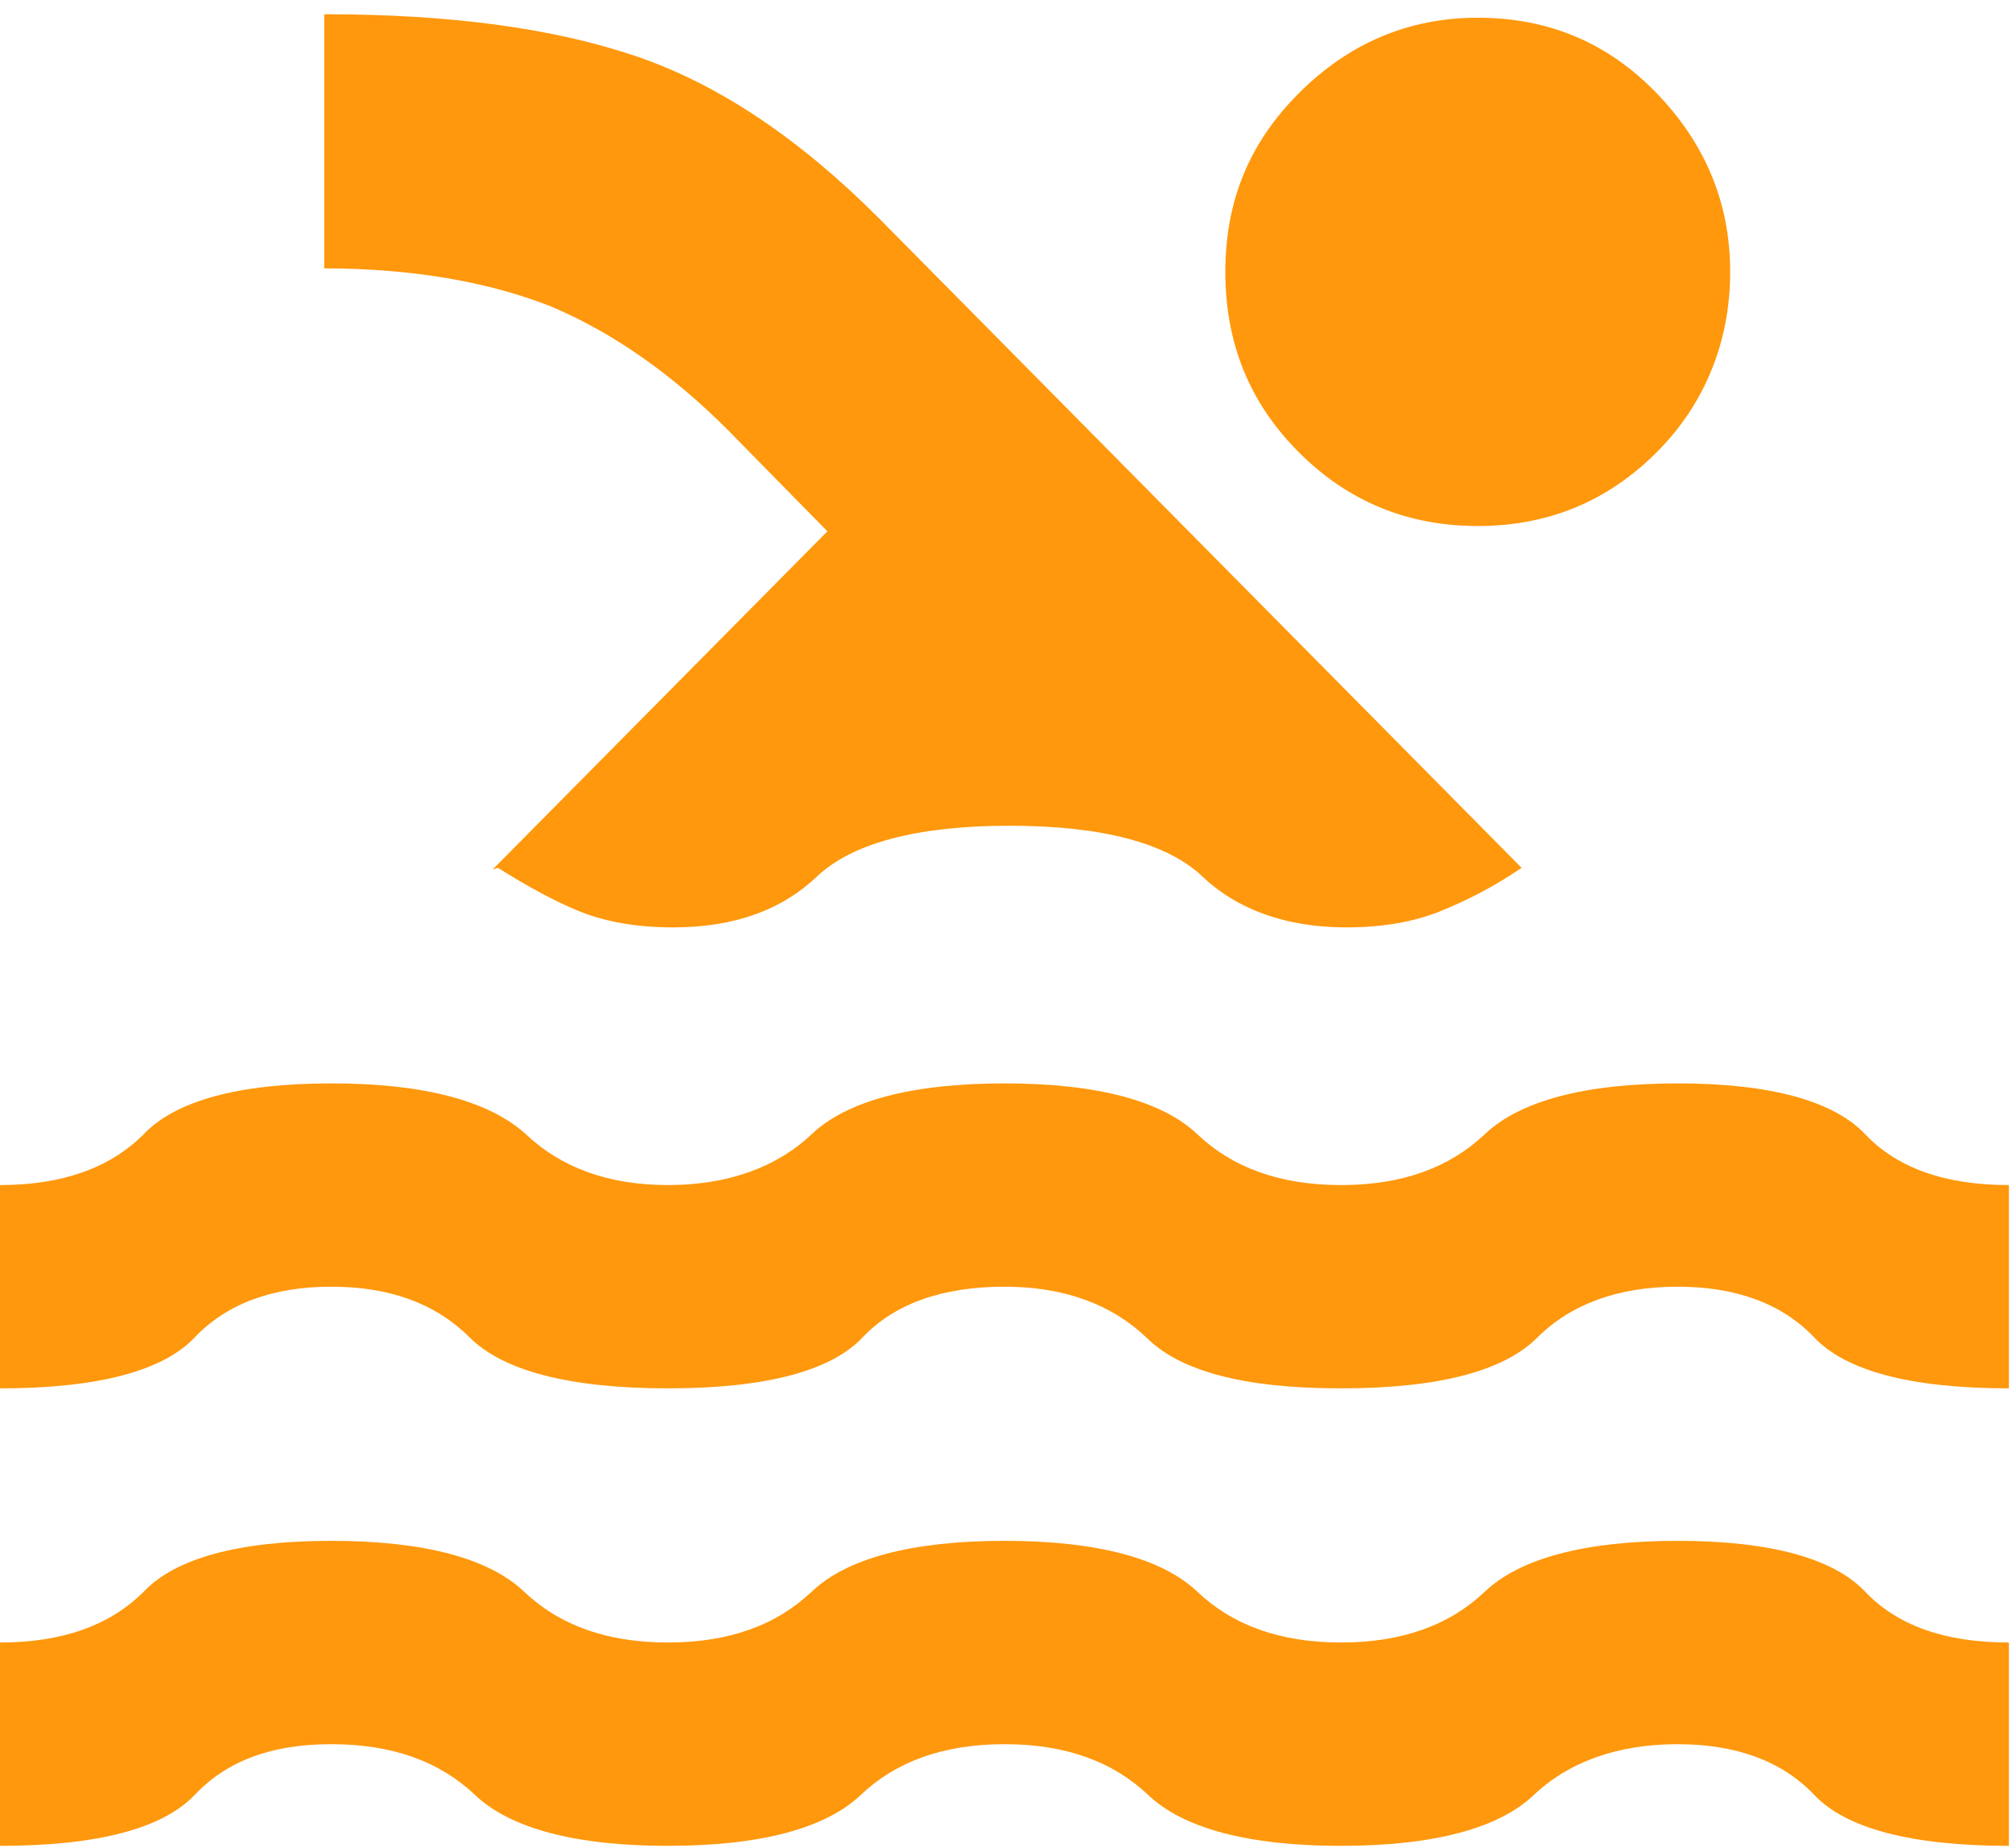 <svg width="48" height="44" viewBox="0 0 48 44" fill="none" xmlns="http://www.w3.org/2000/svg">
<path d="M35.185 0.422C36.854 0.422 38.273 1.007 39.442 2.217C40.611 3.427 41.195 4.847 41.195 6.474C41.195 8.102 40.611 9.605 39.442 10.773C38.273 11.942 36.854 12.526 35.185 12.526C33.515 12.526 32.096 11.942 30.928 10.773C29.759 9.605 29.175 8.186 29.175 6.474C29.175 4.763 29.759 3.386 30.928 2.217C32.096 1.048 33.515 0.422 35.185 0.422ZM11.728 20.707L19.7 12.652L17.321 10.231C15.986 8.895 14.608 7.935 13.147 7.309C11.687 6.725 9.85 6.391 7.721 6.391V0.339C10.726 0.339 13.189 0.673 15.151 1.341C17.112 2.008 19.032 3.302 20.91 5.18L36.228 20.665C35.56 21.124 34.893 21.458 34.267 21.709C33.641 21.959 32.889 22.084 32.054 22.084C30.635 22.084 29.467 21.667 28.632 20.874C27.797 20.081 26.253 19.663 24.041 19.663C21.829 19.663 20.285 20.081 19.45 20.874C18.615 21.667 17.488 22.084 16.027 22.084C15.193 22.084 14.441 21.959 13.815 21.709C13.189 21.458 12.521 21.082 11.854 20.665M0 33.061V28.22C1.503 28.22 2.629 27.802 3.422 27.009C4.174 26.216 5.676 25.799 7.888 25.799C10.101 25.799 11.645 26.216 12.521 27.009C13.356 27.802 14.483 28.22 15.902 28.22C17.321 28.22 18.49 27.802 19.325 27.009C20.159 26.216 21.703 25.799 23.916 25.799C26.128 25.799 27.672 26.216 28.507 27.009C29.342 27.802 30.468 28.22 31.929 28.22C33.39 28.22 34.517 27.802 35.352 27.009C36.187 26.216 37.731 25.799 39.943 25.799C42.155 25.799 43.657 26.216 44.409 27.009C45.16 27.802 46.287 28.22 47.831 28.22V33.061C45.494 33.061 43.95 32.644 43.198 31.851C42.447 31.058 41.362 30.64 39.943 30.64C38.524 30.64 37.397 31.058 36.604 31.851C35.811 32.644 34.267 33.061 31.929 33.061C29.592 33.061 28.089 32.644 27.296 31.851C26.462 31.058 25.335 30.64 23.916 30.64C22.413 30.64 21.286 31.058 20.535 31.851C19.784 32.644 18.239 33.061 15.902 33.061C13.565 33.061 11.979 32.644 11.186 31.851C10.393 31.058 9.307 30.64 7.888 30.64C6.469 30.64 5.384 31.058 4.633 31.851C3.882 32.644 2.337 33.061 0 33.061ZM0 43.955V39.113C1.503 39.113 2.629 38.696 3.422 37.903C4.174 37.11 5.676 36.692 7.888 36.692C10.101 36.692 11.645 37.11 12.479 37.903C13.314 38.696 14.441 39.113 15.902 39.113C17.363 39.113 18.49 38.696 19.325 37.903C20.159 37.11 21.703 36.692 23.916 36.692C26.128 36.692 27.672 37.11 28.507 37.903C29.342 38.696 30.468 39.113 31.929 39.113C33.39 39.113 34.517 38.696 35.352 37.903C36.187 37.11 37.731 36.692 39.943 36.692C42.155 36.692 43.657 37.11 44.409 37.903C45.16 38.696 46.287 39.113 47.831 39.113V43.955C45.494 43.955 43.95 43.537 43.198 42.744C42.447 41.951 41.362 41.534 39.943 41.534C38.524 41.534 37.355 41.951 36.52 42.744C35.686 43.537 34.141 43.955 31.929 43.955C29.717 43.955 28.173 43.537 27.338 42.744C26.503 41.951 25.377 41.534 23.916 41.534C22.455 41.534 21.328 41.951 20.493 42.744C19.658 43.537 18.114 43.955 15.902 43.955C13.69 43.955 12.146 43.537 11.311 42.744C10.476 41.951 9.349 41.534 7.888 41.534C6.428 41.534 5.384 41.951 4.633 42.744C3.882 43.537 2.337 43.955 0 43.955Z" fill="#FF980C"/>
</svg>
